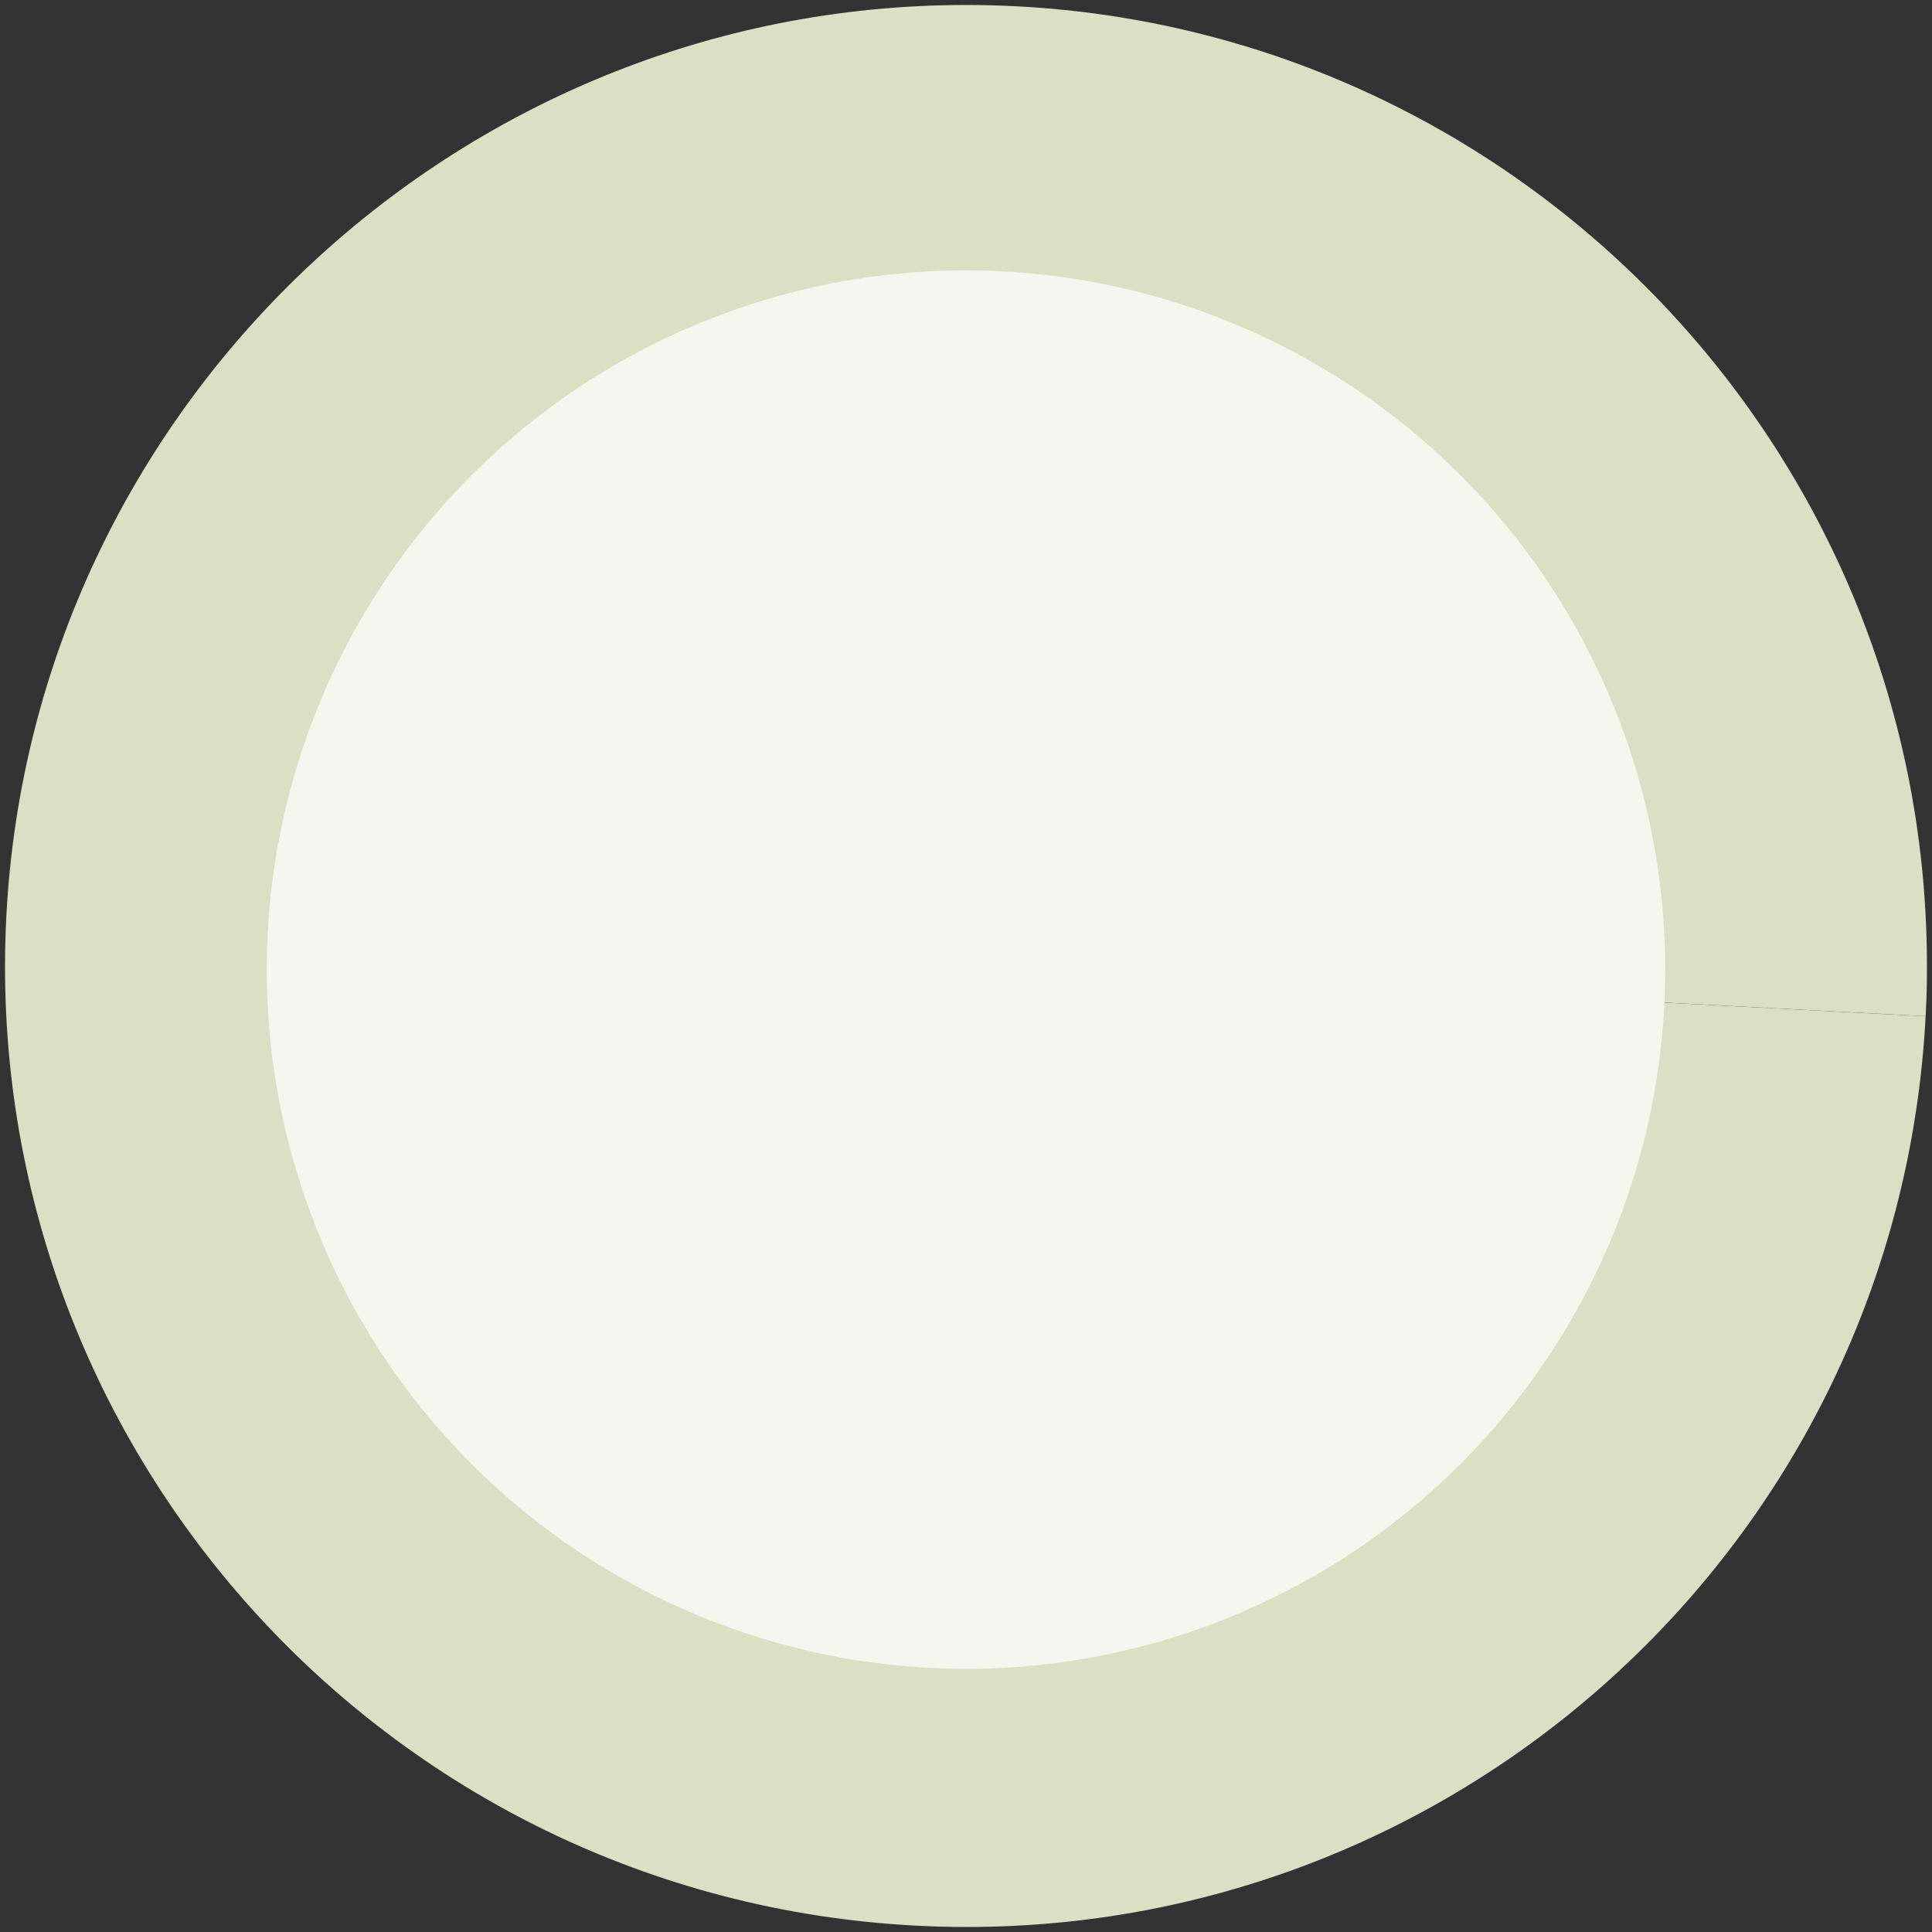 <?xml version="1.0" encoding="UTF-8"?>
<svg id="Layer_1" data-name="Layer 1" xmlns="http://www.w3.org/2000/svg" viewBox="0 0 252 252">
  <rect x="0" y="0" width="252" height="252" fill="#333333" stroke="none"/>
  <defs>
    <style>
      .cls-1 {
        fill: #f5f7ef;
      }

      .cls-2, .cls-3 {
        fill: #dbe0c5;
      }

      .cls-3 {
        fill-rule: evenodd;
      }
    </style>
  </defs>
  <path class="cls-2" d="m126,126l125.17,6.56c-3.62,69.13-62.6,122.24-131.73,118.61C50.31,247.55-2.79,188.57.83,119.44,4.31,53.07,59.54.65,126,.65v125.34Z"/>
  <path class="cls-3" d="m126,126V.65c69.23,0,125.34,56.12,125.34,125.34,0,2.77-.03,3.79-.17,6.56l-125.17-6.56Z"/>
  <circle class="cls-1" cx="126" cy="126.47" r="91.2"/>
</svg>